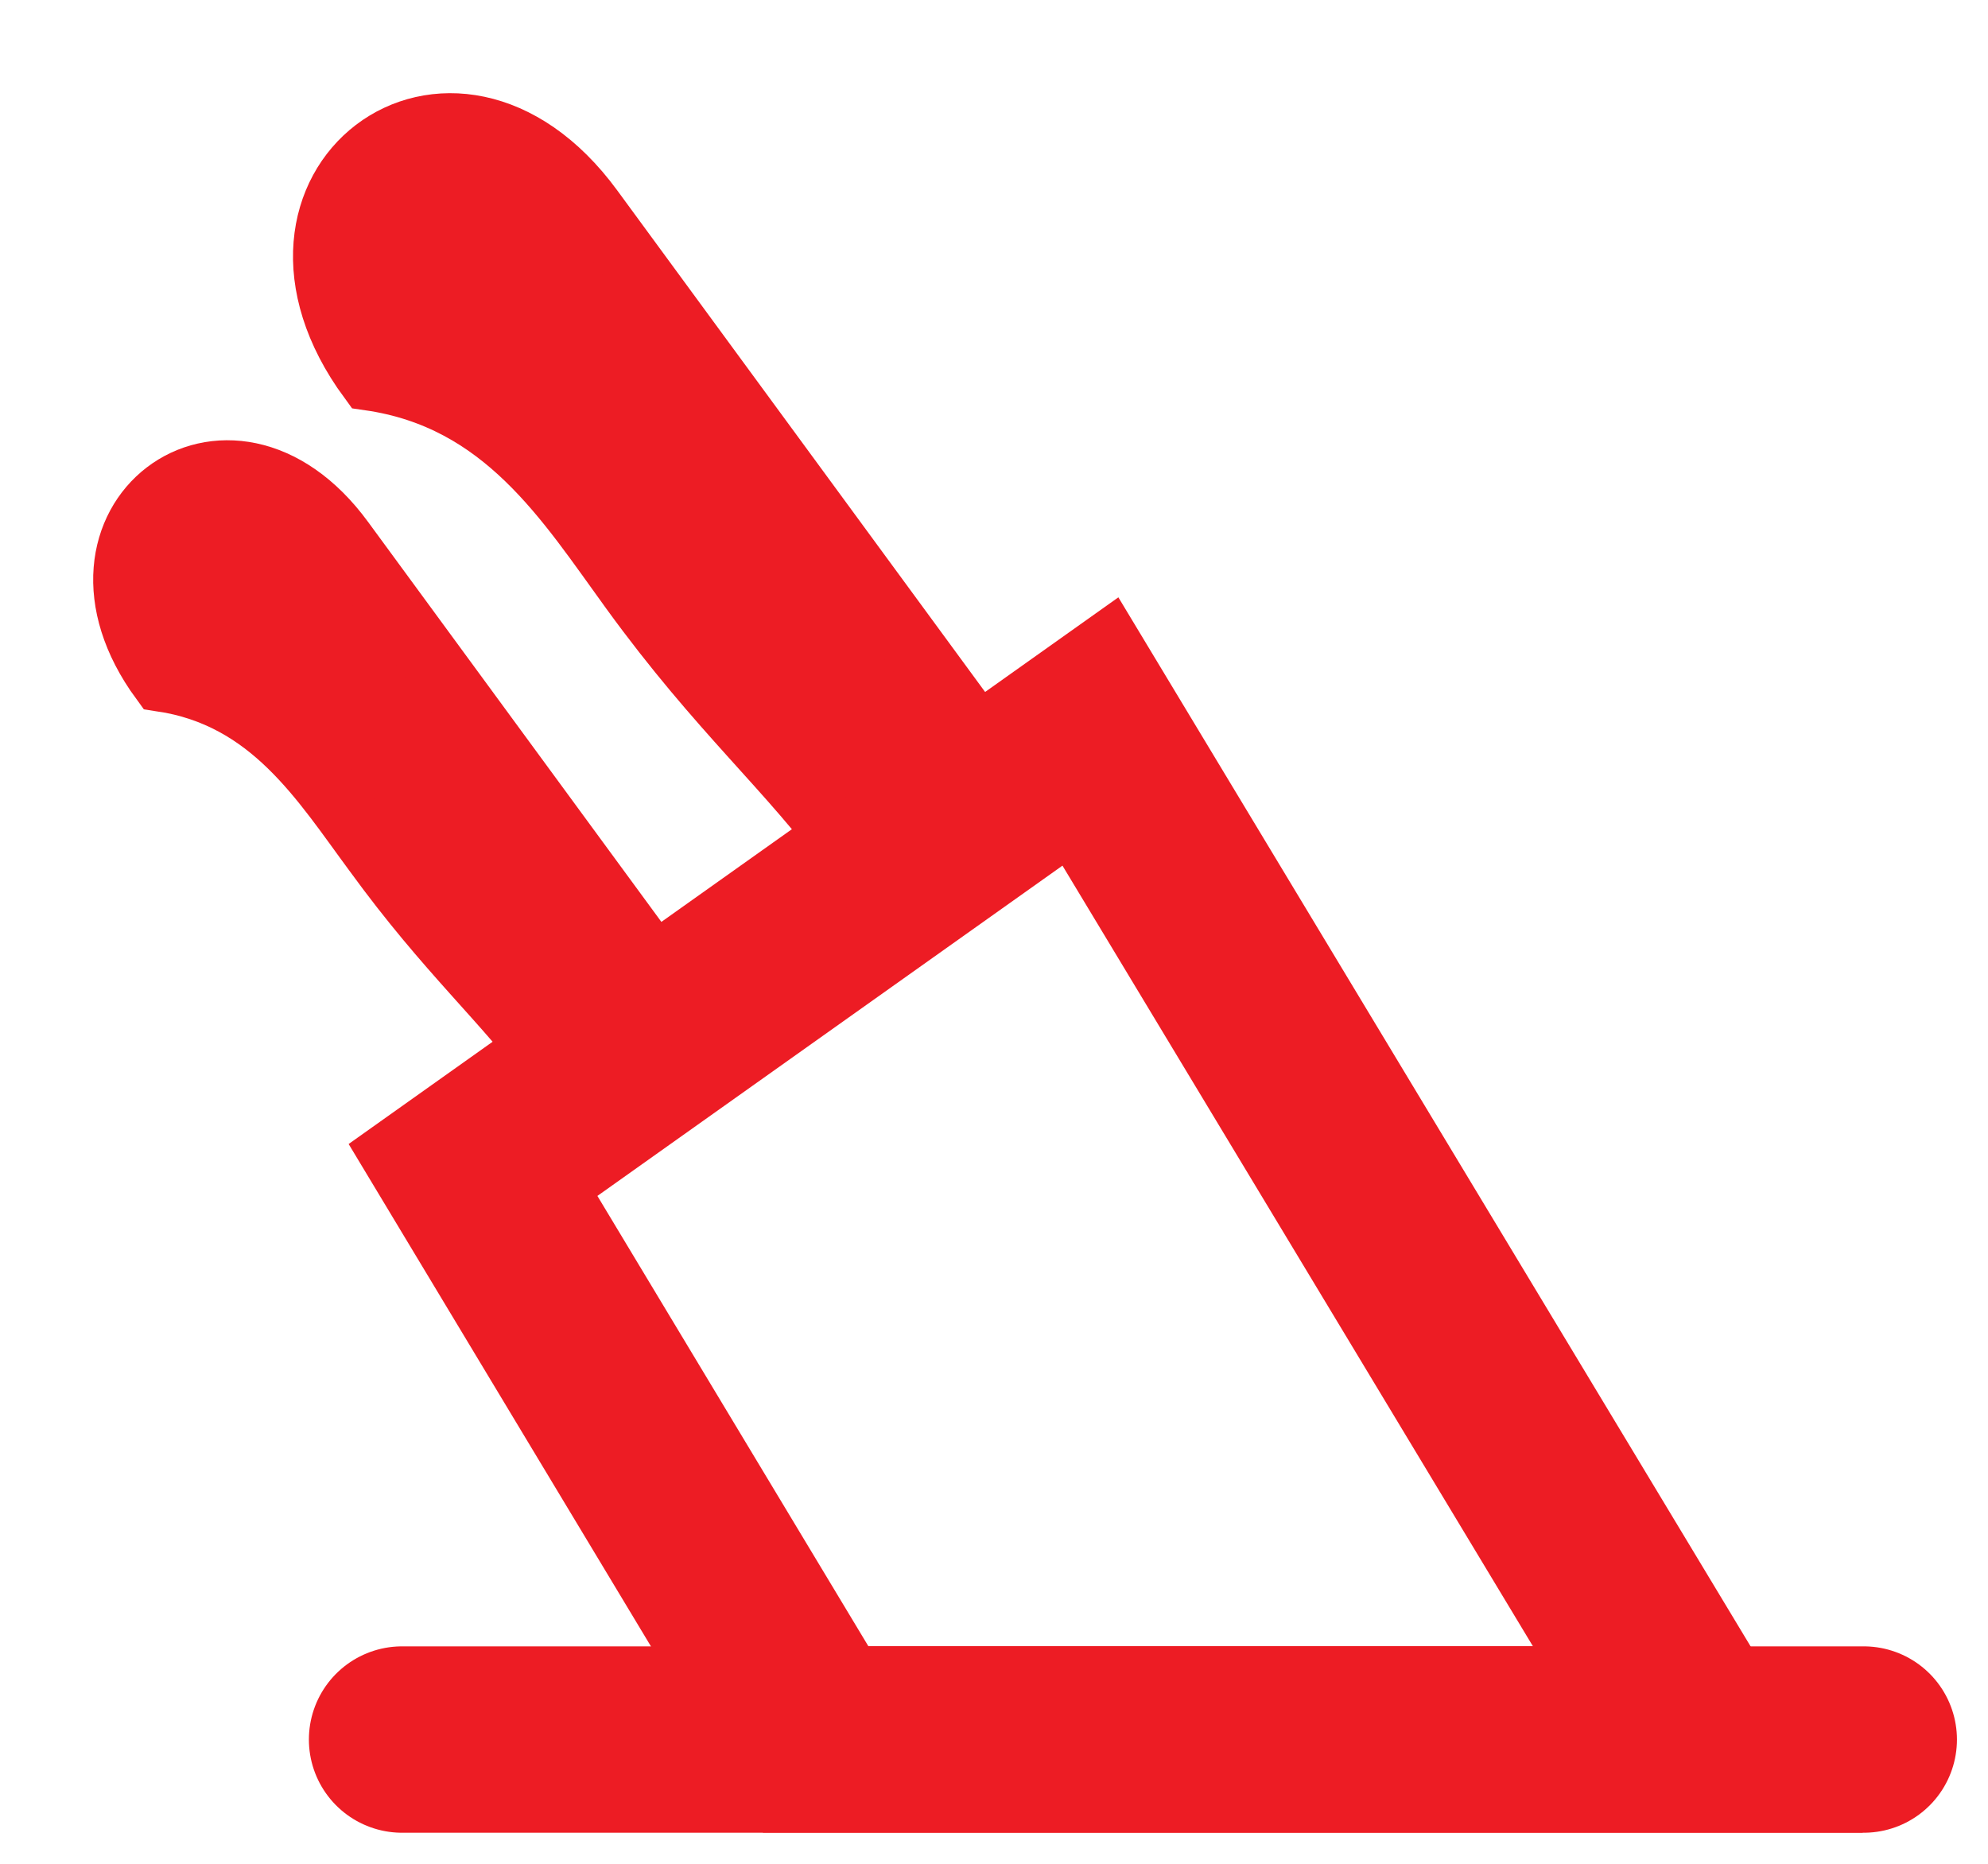 <svg xmlns="http://www.w3.org/2000/svg" fill="none" viewBox="0 0 16 15" height="15" width="16">
<path stroke-miterlimit="10" stroke-width="1.5" stroke="#ED1C24" d="M13.665 13.999H6.565L3.807 9.416L8.776 5.887L13.665 13.999Z"></path>
<path stroke-miterlimit="10" stroke-width="0.5" stroke="#ED1C24" fill="#ED1C24" d="M5.471 8.052L4.555 8.743C4.539 8.702 4.506 8.661 4.482 8.628C4.056 8.052 3.606 7.674 3.019 6.867C2.593 6.292 2.183 5.609 1.298 5.477C0.365 4.202 1.837 3.083 2.762 4.35L5.471 8.044V8.052Z"></path>
<path stroke-linejoin="round" stroke-linecap="round" stroke-width="1.5" stroke="#ED1C24" d="M3.236 14H15"></path>
<path stroke-miterlimit="10" stroke-width="0.5" stroke="#ED1C24" fill="#ED1C24" d="M8.071 6.189L6.954 7.036C6.929 6.987 6.897 6.937 6.865 6.896C6.351 6.189 5.796 5.736 5.08 4.749C4.565 4.041 4.059 3.21 2.973 3.054C1.831 1.499 3.633 0.133 4.766 1.68L8.079 6.197L8.071 6.189Z"></path>
</svg>
